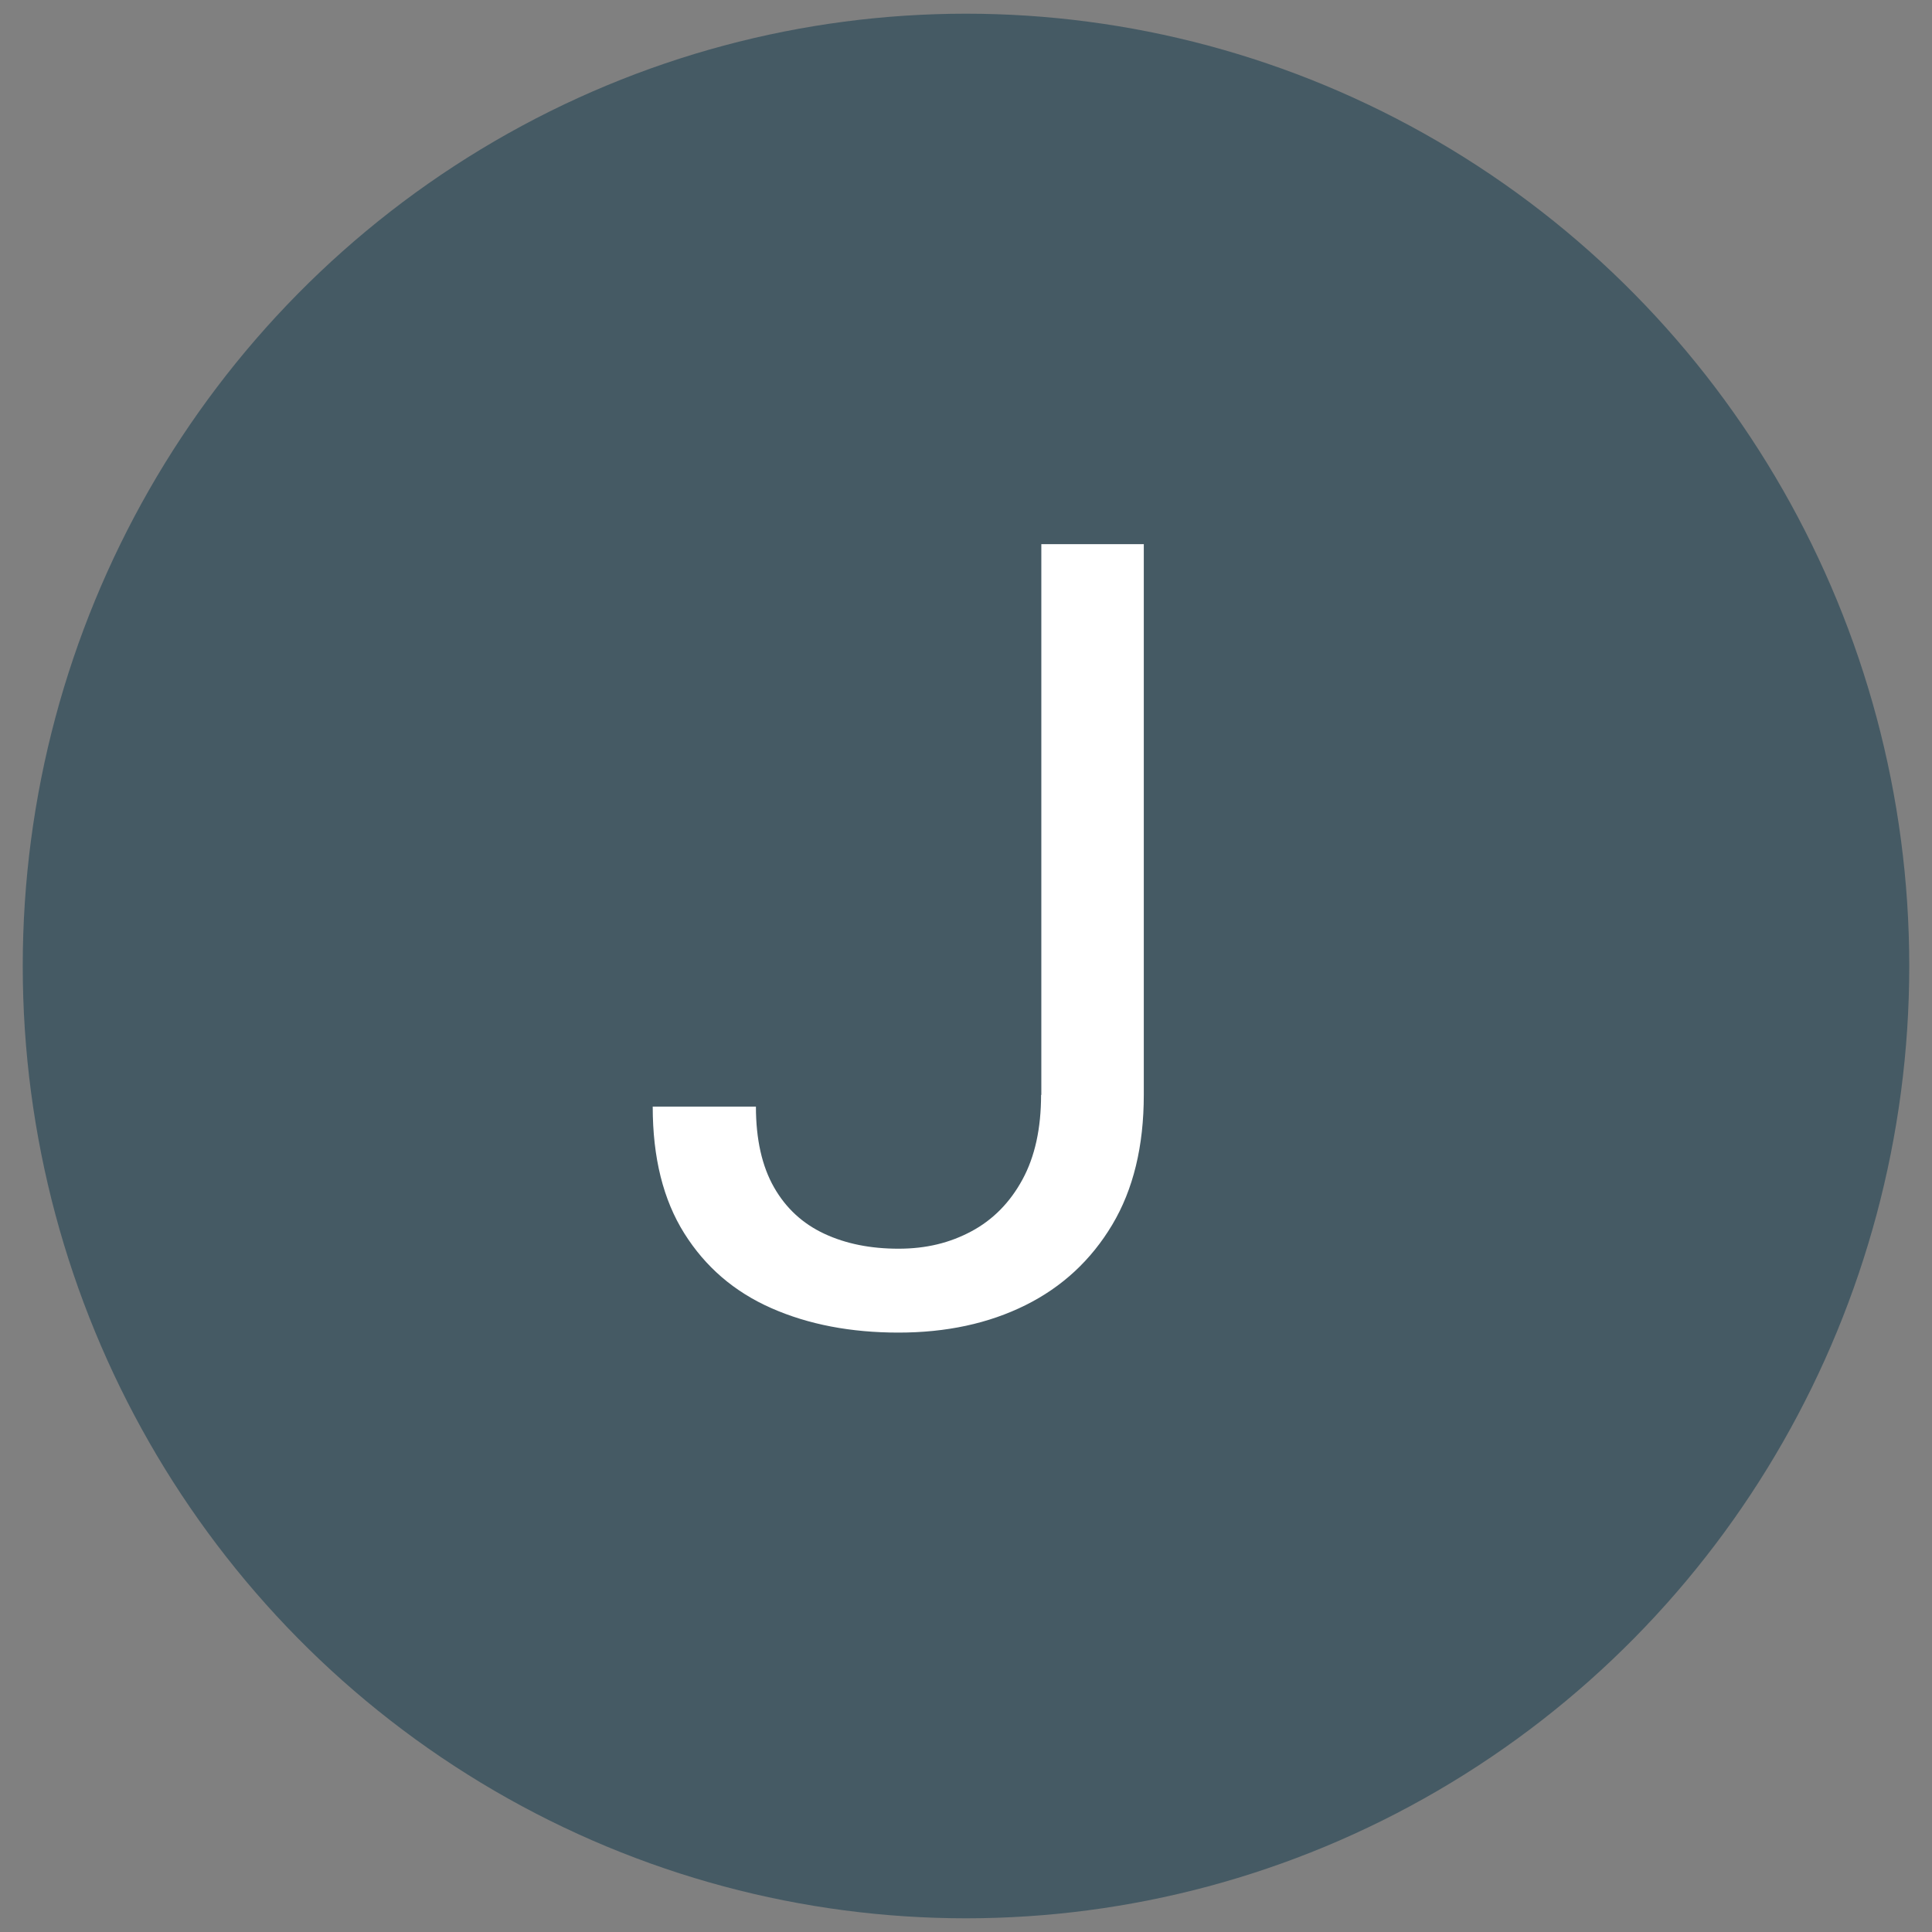 <?xml version="1.0" encoding="UTF-8"?>
<svg id="Layer_1" xmlns="http://www.w3.org/2000/svg" version="1.1" viewBox="0 0 79 79">
  <rect x="0" y="0" width="79" height="79" fill="#808080" stroke="none"/>
  <!-- Generator: Adobe Illustrator 30.0.0, SVG Export Plug-In . SVG Version: 2.1.1 Build 123)  -->
  <defs>
    <style>
      .st0 {
        fill: #fff;
      }

      .st1 {
        fill: #455a64;
      }
    </style>
  </defs>
  <ellipse class="st1" cx="39.5" cy="39.5" rx="38.57" ry="38.94"/>
  <path class="st0" d="M42.58,44.77v-22.52h4.19v22.52c0,2.1-.43,3.87-1.29,5.31-.86,1.44-2.04,2.54-3.55,3.29-1.51.75-3.24,1.12-5.19,1.12s-3.68-.33-5.2-1c-1.52-.67-2.7-1.69-3.56-3.06-.86-1.37-1.29-3.09-1.29-5.18h4.22c0,1.34.25,2.44.74,3.3.49.86,1.18,1.49,2.06,1.9.88.41,1.89.61,3.03.61s2.1-.24,2.98-.71c.88-.47,1.58-1.18,2.09-2.12s.76-2.09.76-3.46Z"/>
</svg>